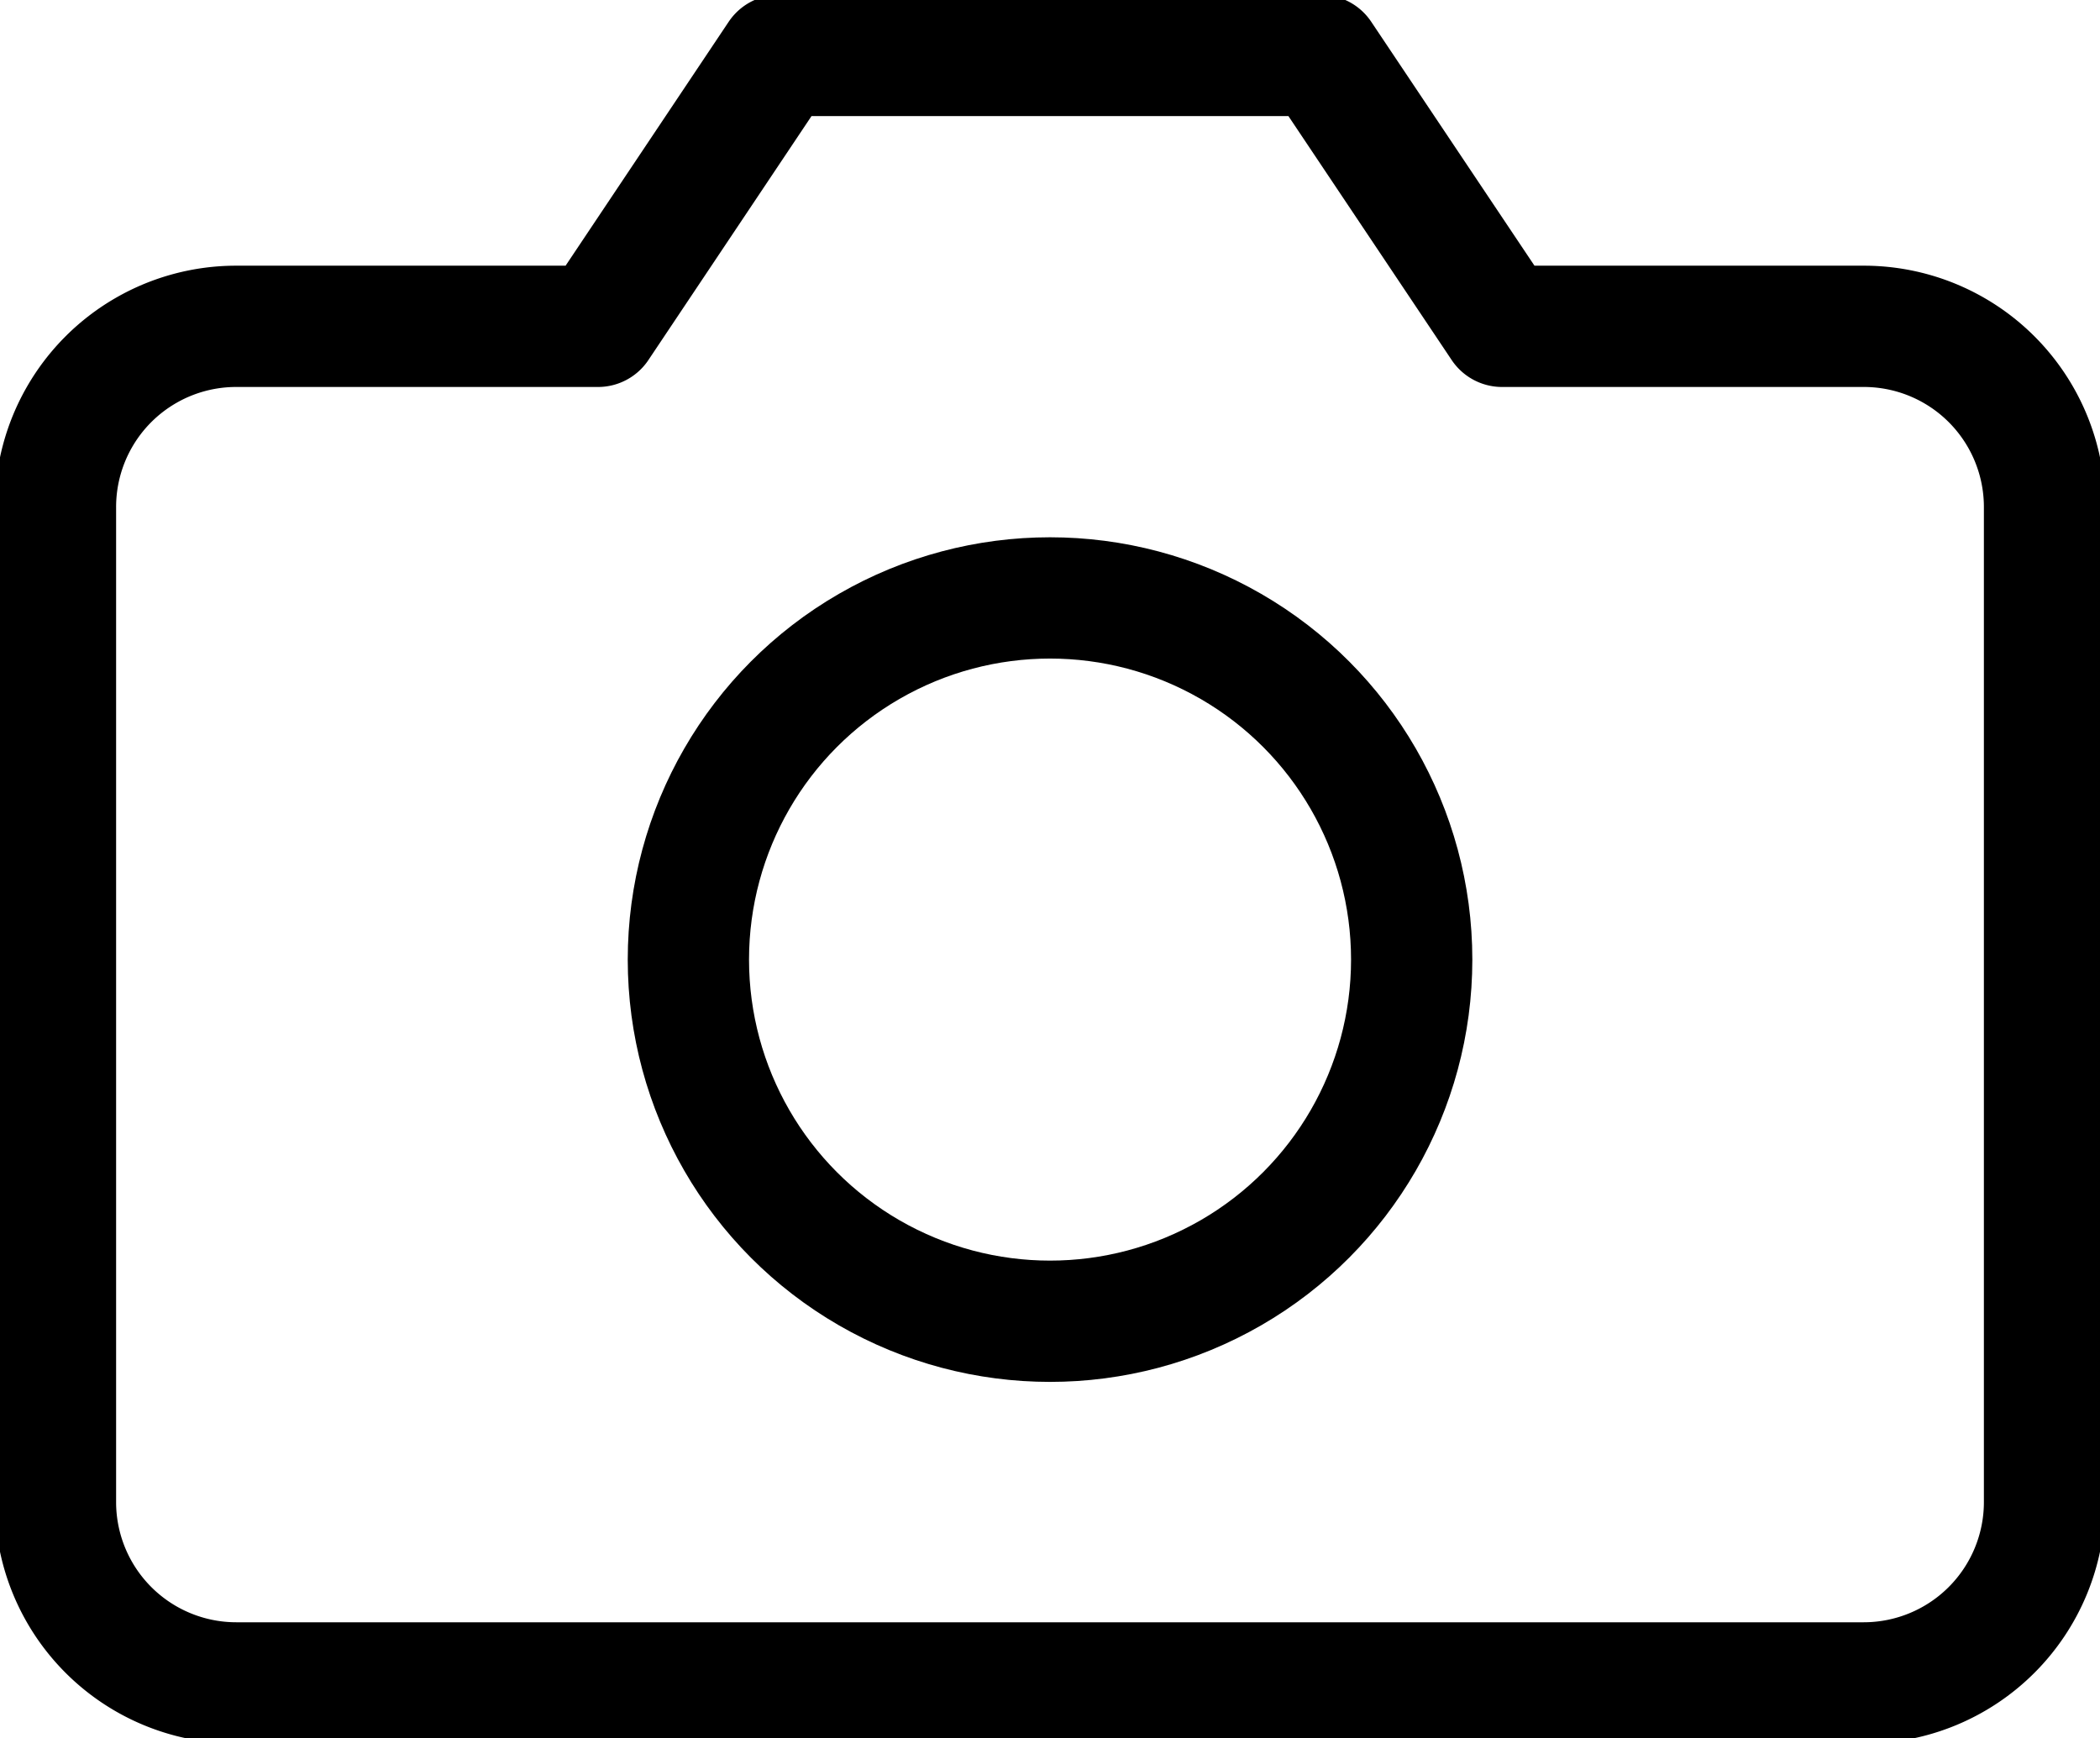 <svg xmlns="http://www.w3.org/2000/svg" xmlns:xlink="http://www.w3.org/1999/xlink" width="25.973" height="21.5" viewBox="0 0 25.973 21.5">
  <defs>
    <clipPath id="clip-path">
      <rect width="25.973" height="21.5" fill="none"/>
    </clipPath>
  </defs>
  <g clip-path="url(#clip-path)">
    <path d="M25.351,18.642a2.237,2.237,0,0,1-2.236,2.236H2.987A2.237,2.237,0,0,1,.75,18.642V6.341A2.235,2.235,0,0,1,2.987,4.1H7.46L9.7.75H16.4L18.642,4.1h4.473a2.235,2.235,0,0,1,2.236,2.236Z" transform="translate(-0.064 -0.064)" fill="none" stroke="#000" stroke-linecap="round" stroke-linejoin="round" stroke-width="1.5"/>
    <circle cx="4.473" cy="4.473" r="4.473" transform="translate(8.514 7.395)" fill="none" stroke="#000" stroke-linecap="round" stroke-linejoin="round" stroke-width="1.5"/>
  </g>
</svg>
